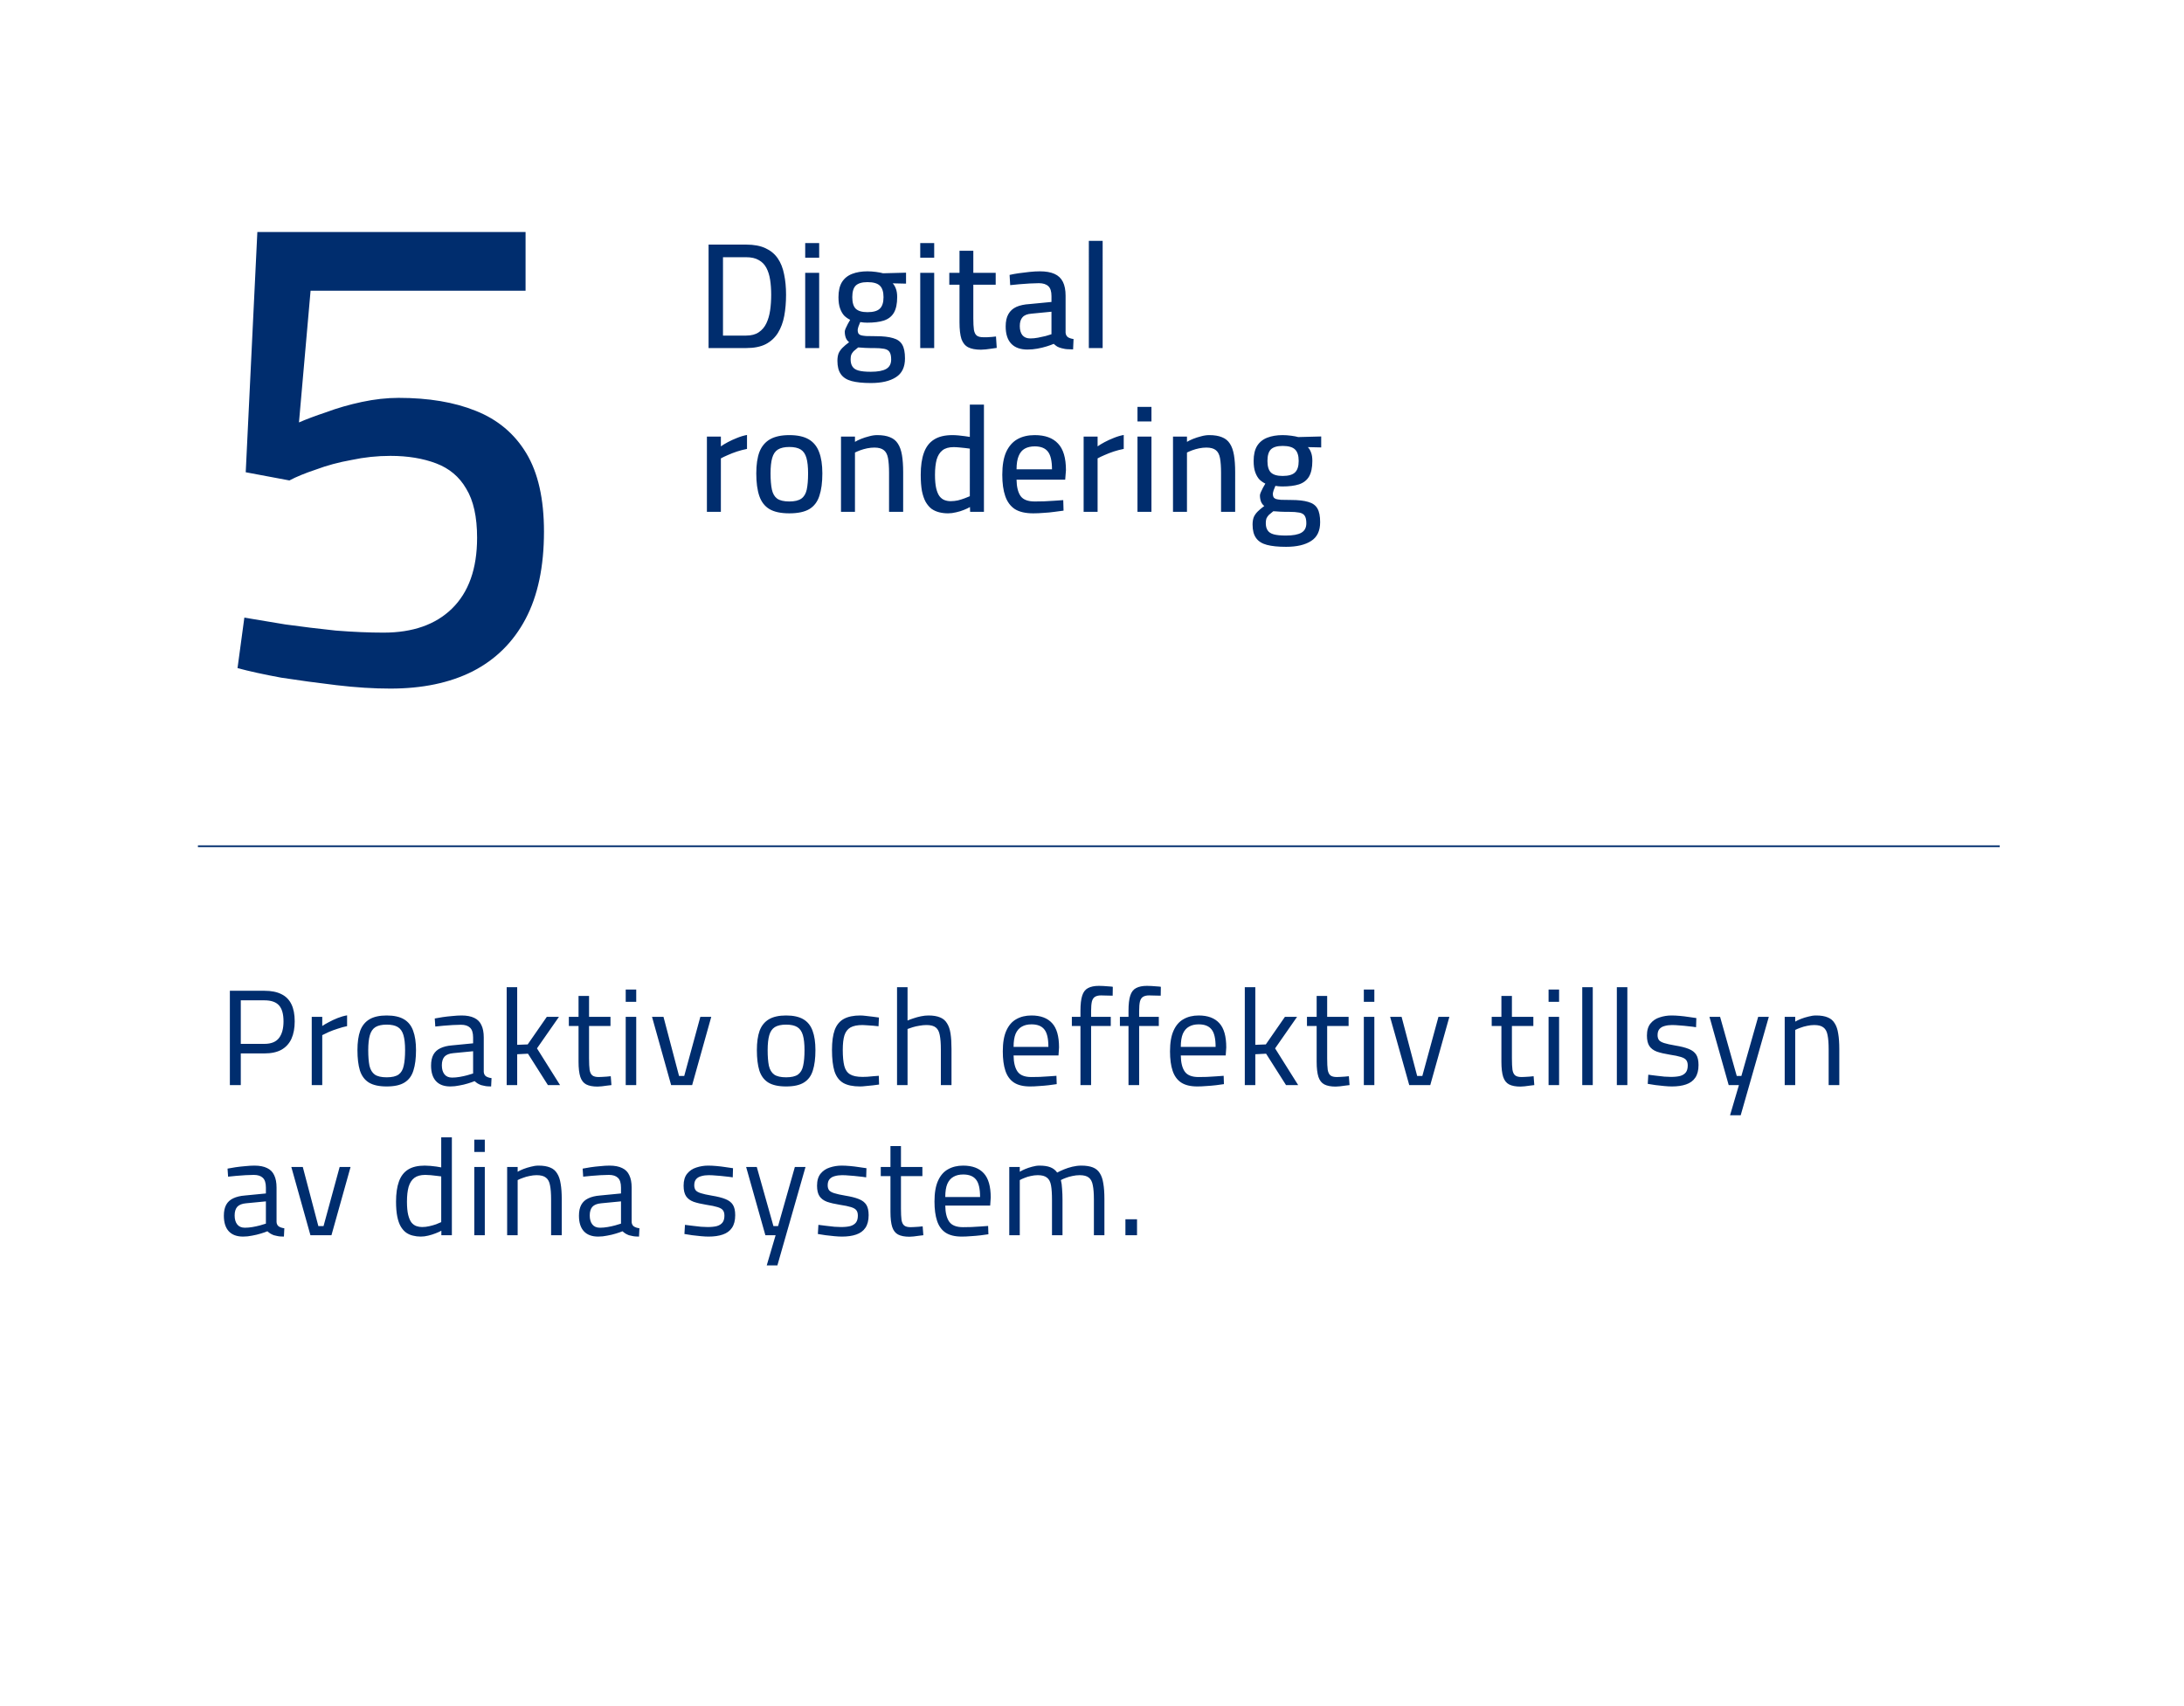 <svg width="320" height="250" viewBox="0 0 320 250" fill="none" xmlns="http://www.w3.org/2000/svg">
<path d="M320 0H0V250H320V0Z" fill="white"/>
<path d="M29 124H293" stroke="#002D6E" stroke-width="0.25" stroke-miterlimit="10"/>
<path d="M103.82 51L103.821 35.842H109.343C110.472 35.842 111.411 36.018 112.159 36.37C112.922 36.722 113.523 37.221 113.963 37.866C114.403 38.511 114.711 39.289 114.887 40.198C115.077 41.093 115.173 42.09 115.173 43.19C115.172 44.305 115.084 45.339 114.908 46.292C114.732 47.231 114.424 48.059 113.984 48.778C113.544 49.482 112.95 50.032 112.202 50.428C111.454 50.809 110.508 51 109.364 51H103.82ZM105.932 49.174H109.32C110.083 49.174 110.699 49.013 111.168 48.69C111.652 48.367 112.026 47.927 112.29 47.37C112.554 46.813 112.738 46.182 112.84 45.478C112.943 44.759 112.995 43.997 112.995 43.19C112.995 42.398 112.943 41.672 112.841 41.012C112.738 40.337 112.555 39.751 112.291 39.252C112.027 38.753 111.653 38.372 111.169 38.108C110.7 37.829 110.084 37.69 109.321 37.69H105.933L105.932 49.174ZM117.978 51L117.978 39.978H120.024L120.024 51H117.978ZM117.979 37.756L117.979 35.622H120.025L120.025 37.756H117.979ZM127.604 56.126C126.445 56.126 125.506 56.031 124.788 55.84C124.069 55.649 123.541 55.312 123.204 54.828C122.866 54.359 122.698 53.706 122.698 52.87C122.698 52.445 122.757 52.078 122.874 51.77C123.006 51.477 123.197 51.205 123.446 50.956C123.71 50.692 124.033 50.421 124.414 50.142C124.209 49.995 124.047 49.783 123.93 49.504C123.828 49.225 123.776 48.917 123.776 48.58C123.776 48.477 123.82 48.323 123.908 48.118C123.996 47.913 124.099 47.7 124.216 47.48C124.348 47.26 124.466 47.055 124.568 46.864C124.26 46.717 123.974 46.519 123.71 46.27C123.461 46.006 123.256 45.654 123.094 45.214C122.933 44.774 122.853 44.217 122.853 43.542C122.853 42.633 123.021 41.899 123.359 41.342C123.711 40.785 124.21 40.381 124.855 40.132C125.5 39.883 126.248 39.758 127.099 39.758C127.495 39.758 127.913 39.787 128.353 39.846C128.793 39.905 129.138 39.971 129.387 40.044L132.753 39.956L132.753 41.562L130.795 41.518C130.985 41.709 131.139 41.965 131.257 42.288C131.389 42.611 131.455 43.029 131.455 43.542C131.455 44.51 131.293 45.273 130.97 45.83C130.648 46.373 130.156 46.754 129.496 46.974C128.851 47.179 128.037 47.282 127.054 47.282C126.952 47.282 126.783 47.275 126.548 47.26C126.328 47.231 126.16 47.209 126.042 47.194C125.954 47.385 125.866 47.605 125.778 47.854C125.705 48.089 125.668 48.257 125.668 48.36C125.668 48.551 125.698 48.705 125.756 48.822C125.815 48.939 125.925 49.035 126.086 49.108C126.262 49.167 126.526 49.211 126.878 49.24C127.23 49.255 127.714 49.262 128.33 49.262C129.386 49.262 130.23 49.357 130.86 49.548C131.491 49.724 131.938 50.047 132.202 50.516C132.466 50.971 132.598 51.638 132.598 52.518C132.598 53.794 132.158 54.711 131.278 55.268C130.398 55.84 129.173 56.126 127.604 56.126ZM127.582 54.476C128.608 54.476 129.364 54.337 129.848 54.058C130.332 53.779 130.574 53.317 130.574 52.672C130.574 52.173 130.493 51.807 130.332 51.572C130.185 51.337 129.921 51.183 129.54 51.11C129.159 51.037 128.653 51 128.022 51C127.89 51 127.707 51 127.472 51C127.252 50.985 127.017 50.978 126.768 50.978C126.533 50.963 126.321 50.949 126.13 50.934C125.939 50.919 125.807 50.912 125.734 50.912C125.47 51.117 125.25 51.301 125.074 51.462C124.913 51.638 124.795 51.814 124.722 51.99C124.663 52.181 124.634 52.401 124.634 52.65C124.634 53.09 124.722 53.442 124.898 53.706C125.074 53.985 125.374 54.183 125.8 54.3C126.225 54.417 126.819 54.476 127.582 54.476ZM127.098 45.742C127.949 45.742 128.55 45.573 128.902 45.236C129.269 44.899 129.453 44.334 129.453 43.542C129.453 42.75 129.269 42.185 128.903 41.848C128.551 41.511 127.949 41.342 127.099 41.342C126.307 41.342 125.735 41.511 125.383 41.848C125.045 42.185 124.877 42.75 124.877 43.542C124.877 44.334 125.045 44.899 125.382 45.236C125.734 45.573 126.306 45.742 127.098 45.742ZM134.832 51L134.833 39.978H136.879L136.878 51H134.832ZM134.833 37.756L134.833 35.622H136.879L136.879 37.756H134.833ZM143.732 51.242C142.955 51.242 142.331 51.125 141.862 50.89C141.407 50.655 141.078 50.252 140.872 49.68C140.682 49.093 140.586 48.272 140.586 47.216L140.587 41.716H139.091L139.091 39.978H140.587L140.587 36.744H142.611L142.611 39.978H145.889L145.889 41.716H142.611L142.61 46.644C142.61 47.363 142.64 47.927 142.698 48.338C142.772 48.734 142.911 49.013 143.116 49.174C143.322 49.335 143.644 49.416 144.084 49.416C144.231 49.416 144.414 49.416 144.634 49.416C144.854 49.401 145.082 49.387 145.316 49.372C145.551 49.343 145.756 49.321 145.932 49.306L146.042 50.978C145.822 51.022 145.565 51.059 145.272 51.088C144.993 51.132 144.715 51.169 144.436 51.198C144.157 51.227 143.923 51.242 143.732 51.242ZM150.542 51.22C149.501 51.22 148.709 50.934 148.166 50.362C147.623 49.79 147.352 48.947 147.352 47.832C147.352 47.084 147.484 46.483 147.748 46.028C148.012 45.559 148.401 45.207 148.914 44.972C149.442 44.737 150.095 44.598 150.872 44.554L154.062 44.246L154.063 43.388C154.063 42.699 153.909 42.215 153.601 41.936C153.293 41.643 152.831 41.496 152.215 41.496C151.833 41.496 151.386 41.511 150.873 41.54C150.359 41.569 149.853 41.606 149.355 41.65C148.856 41.694 148.409 41.738 148.013 41.782L147.925 40.286C148.291 40.198 148.724 40.117 149.223 40.044C149.736 39.971 150.271 39.905 150.829 39.846C151.386 39.787 151.899 39.758 152.369 39.758C153.234 39.758 153.945 39.883 154.503 40.132C155.06 40.381 155.471 40.77 155.735 41.298C155.999 41.826 156.131 42.508 156.131 43.344L156.13 48.756C156.159 49.049 156.277 49.269 156.482 49.416C156.702 49.548 156.973 49.636 157.296 49.68L157.23 51.198C157.025 51.198 156.819 51.191 156.614 51.176C156.409 51.176 156.218 51.161 156.042 51.132C155.866 51.103 155.697 51.066 155.536 51.022C155.301 50.963 155.089 50.883 154.898 50.78C154.722 50.663 154.553 50.531 154.392 50.384C154.128 50.501 153.783 50.626 153.358 50.758C152.933 50.89 152.478 51 151.994 51.088C151.51 51.176 151.026 51.22 150.542 51.22ZM150.96 49.592C151.327 49.592 151.701 49.555 152.082 49.482C152.478 49.409 152.852 49.328 153.204 49.24C153.556 49.137 153.842 49.049 154.062 48.976L154.062 45.676L151.136 45.962C150.52 46.006 150.08 46.182 149.816 46.49C149.552 46.783 149.42 47.209 149.42 47.766C149.42 48.338 149.545 48.785 149.794 49.108C150.058 49.431 150.447 49.592 150.96 49.592ZM159.536 51L159.537 35.292H161.561L161.56 51H159.536ZM103.576 75L103.577 63.978H105.623L105.623 65.408C105.887 65.217 106.224 65.012 106.635 64.792C107.046 64.572 107.493 64.367 107.977 64.176C108.476 63.971 108.967 63.824 109.451 63.736L109.451 65.782C108.982 65.87 108.498 65.995 107.999 66.156C107.515 66.317 107.06 66.493 106.635 66.684C106.224 66.86 105.887 67.021 105.623 67.168L105.622 75H103.576ZM115.651 75.22C114.419 75.22 113.451 75.015 112.747 74.604C112.043 74.179 111.544 73.533 111.251 72.668C110.958 71.803 110.811 70.703 110.811 69.368C110.811 68.092 110.965 67.043 111.273 66.222C111.596 65.401 112.11 64.785 112.814 64.374C113.532 63.963 114.478 63.758 115.652 63.758C116.84 63.758 117.786 63.963 118.49 64.374C119.194 64.785 119.699 65.401 120.007 66.222C120.33 67.043 120.491 68.092 120.491 69.368C120.491 70.703 120.344 71.803 120.051 72.668C119.772 73.533 119.281 74.179 118.577 74.604C117.873 75.015 116.897 75.22 115.651 75.22ZM115.651 73.482C116.428 73.482 117.015 73.343 117.411 73.064C117.807 72.785 118.071 72.345 118.203 71.744C118.335 71.128 118.401 70.336 118.401 69.368C118.401 68.415 118.321 67.659 118.159 67.102C117.998 66.53 117.719 66.119 117.323 65.87C116.927 65.621 116.37 65.496 115.651 65.496C114.947 65.496 114.39 65.621 113.979 65.87C113.583 66.119 113.305 66.53 113.143 67.102C112.982 67.659 112.901 68.415 112.901 69.368C112.901 70.336 112.967 71.128 113.099 71.744C113.231 72.345 113.488 72.785 113.869 73.064C114.265 73.343 114.859 73.482 115.651 73.482ZM123.223 75L123.224 63.978H125.27L125.27 64.748C125.505 64.601 125.805 64.455 126.172 64.308C126.539 64.161 126.927 64.037 127.338 63.934C127.749 63.817 128.145 63.758 128.526 63.758C129.289 63.758 129.912 63.861 130.396 64.066C130.895 64.257 131.283 64.572 131.562 65.012C131.841 65.437 132.039 65.995 132.156 66.684C132.273 67.373 132.332 68.209 132.332 69.192L132.331 75H130.263L130.264 69.302C130.264 68.393 130.212 67.667 130.11 67.124C130.007 66.581 129.802 66.193 129.494 65.958C129.186 65.709 128.724 65.584 128.108 65.584C127.771 65.584 127.419 65.621 127.052 65.694C126.7 65.767 126.363 65.863 126.04 65.98C125.732 66.097 125.475 66.207 125.27 66.31L125.269 75H123.223ZM138.909 75.22C138.454 75.22 138.022 75.169 137.611 75.066C137.2 74.963 136.826 74.795 136.489 74.56C136.166 74.311 135.88 73.973 135.631 73.548C135.397 73.123 135.213 72.587 135.081 71.942C134.964 71.282 134.905 70.49 134.905 69.566C134.906 68.275 135.06 67.205 135.368 66.354C135.676 65.489 136.167 64.843 136.842 64.418C137.517 63.978 138.419 63.758 139.548 63.758C139.812 63.758 140.105 63.773 140.428 63.802C140.751 63.831 141.066 63.868 141.374 63.912C141.682 63.956 141.924 63.993 142.1 64.022L142.1 59.292H144.168L144.167 75H142.143L142.121 74.296C141.901 74.428 141.608 74.567 141.241 74.714C140.889 74.861 140.508 74.978 140.097 75.066C139.686 75.169 139.29 75.22 138.909 75.22ZM139.283 73.438C139.635 73.438 139.987 73.401 140.339 73.328C140.691 73.24 141.021 73.137 141.329 73.02C141.652 72.903 141.909 72.8 142.099 72.712L142.1 65.738C141.938 65.709 141.711 65.679 141.418 65.65C141.139 65.621 140.846 65.591 140.538 65.562C140.244 65.533 139.973 65.518 139.724 65.518C139.034 65.518 138.492 65.672 138.096 65.98C137.7 66.288 137.414 66.743 137.238 67.344C137.076 67.945 136.996 68.686 136.995 69.566C136.995 70.387 137.054 71.047 137.171 71.546C137.289 72.045 137.45 72.433 137.655 72.712C137.875 72.991 138.125 73.181 138.403 73.284C138.682 73.387 138.975 73.438 139.283 73.438ZM151.387 75.22C150.258 75.22 149.363 75.015 148.703 74.604C148.058 74.179 147.588 73.548 147.295 72.712C147.002 71.876 146.855 70.827 146.855 69.566C146.856 68.187 147.046 67.073 147.428 66.222C147.824 65.371 148.374 64.748 149.078 64.352C149.782 63.956 150.625 63.758 151.608 63.758C153.119 63.758 154.255 64.169 155.018 64.99C155.795 65.797 156.184 67.102 156.183 68.906L156.073 70.292H148.945C148.96 71.348 149.158 72.147 149.539 72.69C149.921 73.218 150.61 73.482 151.607 73.482C152.032 73.482 152.494 73.475 152.993 73.46C153.506 73.431 154.012 73.401 154.511 73.372C155.01 73.343 155.435 73.313 155.787 73.284L155.831 74.824C155.464 74.883 155.024 74.941 154.511 75C153.998 75.073 153.462 75.125 152.905 75.154C152.362 75.198 151.856 75.22 151.387 75.22ZM148.946 68.774H154.138C154.138 67.527 153.932 66.655 153.522 66.156C153.126 65.657 152.488 65.408 151.608 65.408C151.036 65.408 150.552 65.518 150.156 65.738C149.76 65.958 149.459 66.317 149.254 66.816C149.048 67.3 148.946 67.953 148.946 68.774ZM158.774 75L158.775 63.978H160.821L160.821 65.408C161.085 65.217 161.422 65.012 161.833 64.792C162.243 64.572 162.691 64.367 163.175 64.176C163.673 63.971 164.165 63.824 164.649 63.736L164.649 65.782C164.179 65.87 163.695 65.995 163.197 66.156C162.713 66.317 162.258 66.493 161.832 66.684C161.422 66.86 161.084 67.021 160.82 67.168L160.82 75H158.774ZM166.664 75L166.665 63.978H168.711L168.71 75H166.664ZM166.665 61.756L166.665 59.622H168.711L168.711 61.756H166.665ZM171.868 75L171.869 63.978H173.915L173.915 64.748C174.15 64.601 174.45 64.455 174.817 64.308C175.184 64.161 175.572 64.037 175.983 63.934C176.394 63.817 176.79 63.758 177.171 63.758C177.934 63.758 178.557 63.861 179.041 64.066C179.54 64.257 179.928 64.572 180.207 65.012C180.486 65.437 180.684 65.995 180.801 66.684C180.918 67.373 180.977 68.209 180.977 69.192L180.976 75H178.908L178.909 69.302C178.909 68.393 178.857 67.667 178.755 67.124C178.652 66.581 178.447 66.193 178.139 65.958C177.831 65.709 177.369 65.584 176.753 65.584C176.416 65.584 176.064 65.621 175.697 65.694C175.345 65.767 175.008 65.863 174.685 65.98C174.377 66.097 174.12 66.207 173.915 66.31L173.914 75H171.868ZM188.434 80.126C187.275 80.126 186.336 80.031 185.618 79.84C184.899 79.649 184.371 79.312 184.034 78.828C183.696 78.359 183.528 77.706 183.528 76.87C183.528 76.445 183.587 76.078 183.704 75.77C183.836 75.477 184.027 75.205 184.276 74.956C184.54 74.692 184.863 74.421 185.244 74.142C185.039 73.995 184.877 73.783 184.76 73.504C184.657 73.225 184.606 72.917 184.606 72.58C184.606 72.477 184.65 72.323 184.738 72.118C184.826 71.913 184.929 71.7 185.046 71.48C185.178 71.26 185.296 71.055 185.398 70.864C185.09 70.717 184.804 70.519 184.54 70.27C184.291 70.006 184.086 69.654 183.924 69.214C183.763 68.774 183.683 68.217 183.683 67.542C183.683 66.633 183.851 65.899 184.189 65.342C184.541 64.785 185.039 64.381 185.685 64.132C186.33 63.883 187.078 63.758 187.929 63.758C188.325 63.758 188.743 63.787 189.183 63.846C189.623 63.905 189.967 63.971 190.217 64.044L193.583 63.956L193.583 65.562L191.625 65.518C191.815 65.709 191.969 65.965 192.087 66.288C192.219 66.611 192.285 67.029 192.285 67.542C192.284 68.51 192.123 69.273 191.8 69.83C191.478 70.373 190.986 70.754 190.326 70.974C189.681 71.179 188.867 71.282 187.884 71.282C187.782 71.282 187.613 71.275 187.378 71.26C187.158 71.231 186.99 71.209 186.872 71.194C186.784 71.385 186.696 71.605 186.608 71.854C186.535 72.089 186.498 72.257 186.498 72.36C186.498 72.551 186.528 72.705 186.586 72.822C186.645 72.939 186.755 73.035 186.916 73.108C187.092 73.167 187.356 73.211 187.708 73.24C188.06 73.255 188.544 73.262 189.16 73.262C190.216 73.262 191.059 73.357 191.69 73.548C192.321 73.724 192.768 74.047 193.032 74.516C193.296 74.971 193.428 75.638 193.428 76.518C193.428 77.794 192.988 78.711 192.108 79.268C191.228 79.84 190.003 80.126 188.434 80.126ZM188.412 78.476C189.438 78.476 190.194 78.337 190.678 78.058C191.162 77.779 191.404 77.317 191.404 76.672C191.404 76.173 191.323 75.807 191.162 75.572C191.015 75.337 190.751 75.183 190.37 75.11C189.989 75.037 189.483 75 188.852 75C188.72 75 188.537 75 188.302 75C188.082 74.985 187.847 74.978 187.598 74.978C187.363 74.963 187.151 74.949 186.96 74.934C186.769 74.919 186.637 74.912 186.564 74.912C186.3 75.117 186.08 75.301 185.904 75.462C185.743 75.638 185.625 75.814 185.552 75.99C185.493 76.181 185.464 76.401 185.464 76.65C185.464 77.09 185.552 77.442 185.728 77.706C185.904 77.985 186.204 78.183 186.63 78.3C187.055 78.417 187.649 78.476 188.412 78.476ZM187.928 69.742C188.779 69.742 189.38 69.573 189.732 69.236C190.099 68.899 190.283 68.334 190.283 67.542C190.283 66.75 190.099 66.185 189.733 65.848C189.381 65.511 188.779 65.342 187.929 65.342C187.137 65.342 186.565 65.511 186.213 65.848C185.875 66.185 185.707 66.75 185.707 67.542C185.707 68.334 185.875 68.899 186.212 69.236C186.564 69.573 187.136 69.742 187.928 69.742Z" fill="#002D6E"/>
<path d="M57.202 100.9C54.735 100.9 52.102 100.733 49.302 100.4C46.502 100.067 43.802 99.7 41.202 99.3C38.669 98.833 36.536 98.367 34.802 97.9L35.803 90.5C37.469 90.767 39.469 91.1 41.803 91.5C44.203 91.833 46.669 92.133 49.203 92.4C51.736 92.6 54.069 92.7 56.203 92.7C60.469 92.7 63.803 91.533 66.203 89.2C68.67 86.8 69.903 83.333 69.904 78.8C69.904 75.733 69.371 73.333 68.304 71.6C67.304 69.867 65.838 68.633 63.904 67.9C61.971 67.167 59.738 66.8 57.205 66.8C55.271 66.8 53.371 67 51.505 67.4C49.638 67.733 47.904 68.2 46.304 68.8C44.704 69.333 43.404 69.867 42.404 70.4L36.004 69.2L37.707 34H77.007L77.006 42.6H45.506L43.805 61.9C44.872 61.433 46.205 60.933 47.805 60.4C49.405 59.8 51.138 59.3 53.005 58.9C54.872 58.5 56.672 58.3 58.405 58.3C62.805 58.3 66.572 58.933 69.705 60.2C72.905 61.467 75.371 63.533 77.105 66.4C78.838 69.267 79.704 73.1 79.704 77.9C79.703 83.033 78.803 87.3 77.003 90.7C75.203 94.1 72.602 96.667 69.202 98.4C65.869 100.067 61.869 100.9 57.202 100.9Z" fill="#002D6E"/>
<path d="M33.68 159V145.18H38.74C39.753 145.18 40.587 145.347 41.24 145.68C41.893 146 42.38 146.493 42.7 147.16C43.02 147.813 43.18 148.647 43.18 149.66C43.18 150.66 43.02 151.513 42.7 152.22C42.38 152.913 41.893 153.447 41.24 153.82C40.587 154.18 39.753 154.36 38.74 154.36H35.28V159H33.68ZM35.28 152.96H38.74C39.727 152.96 40.44 152.673 40.88 152.1C41.32 151.527 41.54 150.713 41.54 149.66C41.54 148.593 41.32 147.813 40.88 147.32C40.44 146.827 39.727 146.58 38.74 146.58H35.28V152.96ZM45.676 159V149H47.216V150.34C47.469 150.167 47.789 149.98 48.176 149.78C48.563 149.567 48.989 149.367 49.456 149.18C49.923 148.993 50.389 148.86 50.856 148.78V150.36C50.403 150.453 49.943 150.58 49.476 150.74C49.009 150.887 48.576 151.047 48.176 151.22C47.789 151.393 47.469 151.547 47.216 151.68V159H45.676ZM56.654 159.2C55.534 159.2 54.661 159.007 54.034 158.62C53.421 158.233 52.988 157.647 52.734 156.86C52.494 156.073 52.374 155.08 52.374 153.88C52.374 152.733 52.508 151.787 52.774 151.04C53.054 150.293 53.508 149.733 54.134 149.36C54.761 148.987 55.601 148.8 56.654 148.8C57.721 148.8 58.568 148.987 59.194 149.36C59.821 149.733 60.268 150.293 60.534 151.04C60.814 151.787 60.954 152.733 60.954 153.88C60.954 155.08 60.828 156.073 60.574 156.86C60.334 157.647 59.901 158.233 59.274 158.62C58.661 159.007 57.788 159.2 56.654 159.2ZM56.654 157.86C57.428 157.86 58.008 157.727 58.394 157.46C58.781 157.18 59.034 156.747 59.154 156.16C59.288 155.573 59.354 154.813 59.354 153.88C59.354 152.96 59.274 152.227 59.114 151.68C58.954 151.133 58.681 150.74 58.294 150.5C57.908 150.26 57.361 150.14 56.654 150.14C55.961 150.14 55.414 150.26 55.014 150.5C54.628 150.74 54.354 151.133 54.194 151.68C54.034 152.227 53.954 152.96 53.954 153.88C53.954 154.813 54.014 155.573 54.134 156.16C54.268 156.747 54.528 157.18 54.914 157.46C55.301 157.727 55.881 157.86 56.654 157.86ZM65.98 159.2C65.06 159.2 64.36 158.94 63.88 158.42C63.4 157.9 63.16 157.14 63.16 156.14C63.16 155.487 63.273 154.953 63.5 154.54C63.727 154.127 64.067 153.813 64.52 153.6C64.987 153.373 65.56 153.233 66.24 153.18L69.32 152.88V152.02C69.32 151.34 69.167 150.86 68.86 150.58C68.567 150.3 68.127 150.16 67.54 150.16C67.207 150.16 66.807 150.173 66.34 150.2C65.887 150.227 65.433 150.26 64.98 150.3C64.527 150.34 64.127 150.38 63.78 150.42L63.7 149.24C64.02 149.173 64.407 149.107 64.86 149.04C65.314 148.973 65.787 148.92 66.28 148.88C66.773 148.827 67.227 148.8 67.64 148.8C68.4 148.8 69.02 148.92 69.5 149.16C69.98 149.387 70.327 149.74 70.54 150.22C70.767 150.687 70.88 151.287 70.88 152.02V157.08C70.907 157.373 71.02 157.587 71.22 157.72C71.433 157.853 71.7 157.94 72.02 157.98L71.96 159.2C71.773 159.2 71.594 159.193 71.42 159.18C71.247 159.167 71.08 159.14 70.92 159.1C70.773 159.073 70.627 159.04 70.48 159C70.307 158.933 70.14 158.853 69.98 158.76C69.834 158.667 69.687 158.553 69.54 158.42C69.287 158.527 68.96 158.64 68.56 158.76C68.174 158.88 67.754 158.98 67.3 159.06C66.86 159.153 66.42 159.2 65.98 159.2ZM66.24 157.9C66.6 157.9 66.974 157.867 67.36 157.8C67.747 157.733 68.114 157.653 68.46 157.56C68.807 157.467 69.094 157.38 69.32 157.3V154.04L66.42 154.32C65.82 154.373 65.387 154.547 65.12 154.84C64.867 155.133 64.74 155.553 64.74 156.1C64.74 156.66 64.867 157.1 65.12 157.42C65.374 157.74 65.747 157.9 66.24 157.9ZM74.239 159V144.66H75.779V153.1L77.319 153.04L80.119 149H81.899L78.679 153.62L82.059 159H80.279L77.359 154.4L75.779 154.48V159H74.239ZM87.548 159.22C86.855 159.22 86.302 159.113 85.888 158.9C85.488 158.687 85.201 158.32 85.028 157.8C84.855 157.267 84.768 156.52 84.768 155.56V150.34H83.348V149H84.768V145.94H86.308V149H89.448V150.34H86.308V155.1C86.308 155.807 86.335 156.36 86.388 156.76C86.455 157.147 86.588 157.42 86.788 157.58C86.988 157.74 87.302 157.82 87.728 157.82C87.862 157.82 88.035 157.813 88.248 157.8C88.462 157.787 88.675 157.773 88.888 157.76C89.115 157.733 89.315 157.713 89.488 157.7L89.588 159C89.401 159.027 89.181 159.053 88.928 159.08C88.675 159.12 88.421 159.153 88.168 159.18C87.928 159.207 87.722 159.22 87.548 159.22ZM91.68 159V149H93.22V159H91.68ZM91.68 146.8V145H93.22V146.8H91.68ZM98.334 159L95.534 149H97.214L99.494 157.66H100.254L102.614 149H104.214L101.414 159H98.334ZM115.177 159.2C114.057 159.2 113.184 159.007 112.557 158.62C111.944 158.233 111.51 157.647 111.257 156.86C111.017 156.073 110.897 155.08 110.897 153.88C110.897 152.733 111.03 151.787 111.297 151.04C111.577 150.293 112.03 149.733 112.657 149.36C113.284 148.987 114.124 148.8 115.177 148.8C116.244 148.8 117.09 148.987 117.717 149.36C118.344 149.733 118.79 150.293 119.057 151.04C119.337 151.787 119.477 152.733 119.477 153.88C119.477 155.08 119.35 156.073 119.097 156.86C118.857 157.647 118.424 158.233 117.797 158.62C117.184 159.007 116.31 159.2 115.177 159.2ZM115.177 157.86C115.95 157.86 116.53 157.727 116.917 157.46C117.304 157.18 117.557 156.747 117.677 156.16C117.81 155.573 117.877 154.813 117.877 153.88C117.877 152.96 117.797 152.227 117.637 151.68C117.477 151.133 117.204 150.74 116.817 150.5C116.43 150.26 115.884 150.14 115.177 150.14C114.484 150.14 113.937 150.26 113.537 150.5C113.15 150.74 112.877 151.133 112.717 151.68C112.557 152.227 112.477 152.96 112.477 153.88C112.477 154.813 112.537 155.573 112.657 156.16C112.79 156.747 113.05 157.18 113.437 157.46C113.824 157.727 114.404 157.86 115.177 157.86ZM126.023 159.2C124.969 159.2 124.143 159.027 123.543 158.68C122.943 158.32 122.516 157.747 122.263 156.96C122.023 156.173 121.903 155.133 121.903 153.84C121.903 152.627 122.036 151.653 122.303 150.92C122.583 150.173 123.029 149.633 123.643 149.3C124.256 148.967 125.056 148.8 126.043 148.8C126.269 148.8 126.543 148.82 126.863 148.86C127.196 148.887 127.536 148.927 127.883 148.98C128.229 149.02 128.529 149.06 128.783 149.1L128.723 150.38C128.496 150.353 128.236 150.327 127.943 150.3C127.649 150.273 127.363 150.253 127.083 150.24C126.803 150.213 126.569 150.2 126.383 150.2C125.623 150.2 125.029 150.32 124.603 150.56C124.189 150.8 123.896 151.187 123.723 151.72C123.563 152.24 123.483 152.947 123.483 153.84C123.483 154.813 123.556 155.593 123.703 156.18C123.849 156.753 124.129 157.167 124.543 157.42C124.956 157.673 125.569 157.8 126.383 157.8C126.569 157.8 126.803 157.793 127.083 157.78C127.376 157.753 127.669 157.727 127.963 157.7C128.269 157.673 128.536 157.653 128.763 157.64L128.803 158.92C128.536 158.96 128.229 159 127.883 159.04C127.536 159.08 127.196 159.113 126.863 159.14C126.529 159.18 126.249 159.2 126.023 159.2ZM131.434 159V144.66H132.974V149.54C133.214 149.433 133.5 149.327 133.834 149.22C134.18 149.1 134.547 149 134.934 148.92C135.32 148.84 135.687 148.8 136.034 148.8C136.727 148.8 137.294 148.893 137.734 149.08C138.174 149.253 138.514 149.54 138.754 149.94C139.007 150.327 139.18 150.833 139.274 151.46C139.367 152.073 139.414 152.82 139.414 153.7V159H137.854V153.76C137.854 152.893 137.8 152.2 137.694 151.68C137.6 151.16 137.407 150.787 137.114 150.56C136.82 150.32 136.367 150.2 135.754 150.2C135.42 150.2 135.074 150.233 134.714 150.3C134.367 150.353 134.04 150.427 133.734 150.52C133.427 150.613 133.174 150.7 132.974 150.78V159H131.434ZM150.93 159.2C149.93 159.2 149.137 159.007 148.55 158.62C147.977 158.233 147.563 157.66 147.31 156.9C147.057 156.14 146.93 155.193 146.93 154.06C146.93 152.793 147.103 151.78 147.45 151.02C147.797 150.247 148.283 149.687 148.91 149.34C149.537 148.98 150.277 148.8 151.13 148.8C152.463 148.8 153.47 149.173 154.15 149.92C154.83 150.653 155.17 151.84 155.17 153.48L155.09 154.66H148.51C148.523 155.7 148.717 156.487 149.09 157.02C149.463 157.553 150.137 157.82 151.11 157.82C151.483 157.82 151.89 157.813 152.33 157.8C152.783 157.773 153.23 157.747 153.67 157.72C154.11 157.693 154.483 157.667 154.79 157.64L154.83 158.86C154.51 158.913 154.117 158.967 153.65 159.02C153.197 159.073 152.73 159.113 152.25 159.14C151.77 159.18 151.33 159.2 150.93 159.2ZM148.51 153.4H153.61C153.61 152.173 153.41 151.32 153.01 150.84C152.623 150.347 151.997 150.1 151.13 150.1C150.57 150.1 150.097 150.213 149.71 150.44C149.323 150.653 149.023 151 148.81 151.48C148.61 151.96 148.51 152.6 148.51 153.4ZM158.308 159V150.34H157.048V149H158.308V148.12C158.308 147.16 158.394 146.413 158.568 145.88C158.741 145.347 159.028 144.98 159.428 144.78C159.828 144.567 160.354 144.46 161.008 144.46C161.168 144.46 161.388 144.467 161.668 144.48C161.948 144.493 162.221 144.513 162.488 144.54C162.754 144.553 162.941 144.573 163.048 144.6L163.028 145.9C162.788 145.887 162.494 145.88 162.148 145.88C161.814 145.867 161.541 145.86 161.328 145.86C160.954 145.86 160.661 145.927 160.448 146.06C160.234 146.18 160.081 146.407 159.988 146.74C159.908 147.073 159.868 147.54 159.868 148.14V149H162.748V150.34H159.868V159H158.308ZM165.348 159V150.34H164.088V149H165.348V148.12C165.348 147.16 165.435 146.413 165.608 145.88C165.782 145.347 166.068 144.98 166.468 144.78C166.868 144.567 167.395 144.46 168.048 144.46C168.208 144.46 168.428 144.467 168.708 144.48C168.988 144.493 169.262 144.513 169.528 144.54C169.795 144.553 169.982 144.573 170.088 144.6L170.068 145.9C169.828 145.887 169.535 145.88 169.188 145.88C168.855 145.867 168.582 145.86 168.368 145.86C167.995 145.86 167.702 145.927 167.488 146.06C167.275 146.18 167.122 146.407 167.028 146.74C166.948 147.073 166.908 147.54 166.908 148.14V149H169.788V150.34H166.908V159H165.348ZM175.431 159.2C174.431 159.2 173.637 159.007 173.051 158.62C172.477 158.233 172.064 157.66 171.811 156.9C171.557 156.14 171.431 155.193 171.431 154.06C171.431 152.793 171.604 151.78 171.951 151.02C172.297 150.247 172.784 149.687 173.411 149.34C174.037 148.98 174.777 148.8 175.631 148.8C176.964 148.8 177.971 149.173 178.651 149.92C179.331 150.653 179.671 151.84 179.671 153.48L179.591 154.66H173.011C173.024 155.7 173.217 156.487 173.591 157.02C173.964 157.553 174.637 157.82 175.611 157.82C175.984 157.82 176.391 157.813 176.831 157.8C177.284 157.773 177.731 157.747 178.171 157.72C178.611 157.693 178.984 157.667 179.291 157.64L179.331 158.86C179.011 158.913 178.617 158.967 178.151 159.02C177.697 159.073 177.231 159.113 176.751 159.14C176.271 159.18 175.831 159.2 175.431 159.2ZM173.011 153.4H178.111C178.111 152.173 177.911 151.32 177.511 150.84C177.124 150.347 176.497 150.1 175.631 150.1C175.071 150.1 174.597 150.213 174.211 150.44C173.824 150.653 173.524 151 173.311 151.48C173.111 151.96 173.011 152.6 173.011 153.4ZM182.388 159V144.66H183.928V153.1L185.468 153.04L188.268 149H190.048L186.828 153.62L190.208 159H188.428L185.508 154.4L183.928 154.48V159H182.388ZM195.697 159.22C195.004 159.22 194.451 159.113 194.037 158.9C193.637 158.687 193.351 158.32 193.177 157.8C193.004 157.267 192.917 156.52 192.917 155.56V150.34H191.497V149H192.917V145.94H194.457V149H197.597V150.34H194.457V155.1C194.457 155.807 194.484 156.36 194.537 156.76C194.604 157.147 194.737 157.42 194.937 157.58C195.137 157.74 195.451 157.82 195.877 157.82C196.011 157.82 196.184 157.813 196.397 157.8C196.611 157.787 196.824 157.773 197.037 157.76C197.264 157.733 197.464 157.713 197.637 157.7L197.737 159C197.551 159.027 197.331 159.053 197.077 159.08C196.824 159.12 196.571 159.153 196.317 159.18C196.077 159.207 195.871 159.22 195.697 159.22ZM199.829 159V149H201.369V159H199.829ZM199.829 146.8V145H201.369V146.8H199.829ZM206.483 159L203.683 149H205.363L207.643 157.66H208.403L210.763 149H212.363L209.563 159H206.483ZM222.766 159.22C222.073 159.22 221.519 159.113 221.106 158.9C220.706 158.687 220.419 158.32 220.246 157.8C220.073 157.267 219.986 156.52 219.986 155.56V150.34H218.566V149H219.986V145.94H221.526V149H224.666V150.34H221.526V155.1C221.526 155.807 221.553 156.36 221.606 156.76C221.673 157.147 221.806 157.42 222.006 157.58C222.206 157.74 222.519 157.82 222.946 157.82C223.079 157.82 223.253 157.813 223.466 157.8C223.679 157.787 223.893 157.773 224.106 157.76C224.333 157.733 224.533 157.713 224.706 157.7L224.806 159C224.619 159.027 224.399 159.053 224.146 159.08C223.893 159.12 223.639 159.153 223.386 159.18C223.146 159.207 222.939 159.22 222.766 159.22ZM226.898 159V149H228.438V159H226.898ZM226.898 146.8V145H228.438V146.8H226.898ZM231.832 159V144.66H233.372V159H231.832ZM236.9 159V144.66H238.44V159H236.9ZM244.968 159.2C244.661 159.2 244.288 159.18 243.848 159.14C243.421 159.1 242.994 159.053 242.568 159C242.141 158.933 241.761 158.873 241.428 158.82L241.508 157.48C241.841 157.52 242.214 157.567 242.628 157.62C243.054 157.673 243.468 157.72 243.868 157.76C244.268 157.787 244.588 157.8 244.828 157.8C245.374 157.8 245.828 157.753 246.188 157.66C246.548 157.553 246.821 157.38 247.008 157.14C247.194 156.9 247.288 156.56 247.288 156.12C247.288 155.787 247.214 155.527 247.068 155.34C246.934 155.153 246.674 155 246.288 154.88C245.914 154.76 245.368 154.647 244.648 154.54C243.901 154.42 243.274 154.273 242.768 154.1C242.274 153.913 241.908 153.64 241.668 153.28C241.428 152.92 241.308 152.407 241.308 151.74C241.308 150.993 241.481 150.407 241.828 149.98C242.174 149.553 242.621 149.253 243.168 149.08C243.728 148.893 244.308 148.8 244.908 148.8C245.281 148.8 245.688 148.82 246.128 148.86C246.581 148.9 247.021 148.953 247.448 149.02C247.874 149.073 248.241 149.127 248.548 149.18L248.508 150.52C248.188 150.467 247.814 150.42 247.388 150.38C246.961 150.327 246.534 150.287 246.108 150.26C245.681 150.22 245.308 150.2 244.988 150.2C244.588 150.2 244.228 150.247 243.908 150.34C243.588 150.42 243.334 150.567 243.148 150.78C242.961 150.993 242.868 151.293 242.868 151.68C242.868 151.973 242.934 152.213 243.068 152.4C243.201 152.573 243.454 152.72 243.828 152.84C244.201 152.96 244.741 153.08 245.448 153.2C246.274 153.333 246.934 153.5 247.428 153.7C247.934 153.9 248.301 154.18 248.528 154.54C248.754 154.9 248.868 155.407 248.868 156.06C248.868 156.833 248.708 157.453 248.388 157.92C248.081 158.373 247.634 158.7 247.048 158.9C246.474 159.1 245.781 159.2 244.968 159.2ZM253.488 163.42L254.788 159H253.288L250.468 149H252.028L254.468 157.66H255.148L257.608 149H259.168L255.048 163.42H253.488ZM261.495 159V149H263.035V149.7C263.262 149.567 263.542 149.433 263.875 149.3C264.222 149.167 264.589 149.053 264.975 148.96C265.362 148.853 265.735 148.8 266.095 148.8C266.789 148.8 267.355 148.893 267.795 149.08C268.235 149.253 268.575 149.54 268.815 149.94C269.069 150.327 269.242 150.833 269.335 151.46C269.442 152.073 269.495 152.82 269.495 153.7V159H267.935V153.76C267.935 152.893 267.882 152.2 267.775 151.68C267.682 151.16 267.482 150.787 267.175 150.56C266.882 150.32 266.429 150.2 265.815 150.2C265.482 150.2 265.135 150.24 264.775 150.32C264.429 150.387 264.102 150.48 263.795 150.6C263.489 150.707 263.235 150.813 263.035 150.92V159H261.495ZM35.62 181.2C34.7 181.2 34 180.94 33.52 180.42C33.04 179.9 32.8 179.14 32.8 178.14C32.8 177.487 32.913 176.953 33.14 176.54C33.367 176.127 33.707 175.813 34.16 175.6C34.627 175.373 35.2 175.233 35.88 175.18L38.96 174.88V174.02C38.96 173.34 38.807 172.86 38.5 172.58C38.207 172.3 37.767 172.16 37.18 172.16C36.847 172.16 36.447 172.173 35.98 172.2C35.527 172.227 35.073 172.26 34.62 172.3C34.167 172.34 33.767 172.38 33.42 172.42L33.34 171.24C33.66 171.173 34.047 171.107 34.5 171.04C34.953 170.973 35.427 170.92 35.92 170.88C36.413 170.827 36.867 170.8 37.28 170.8C38.04 170.8 38.66 170.92 39.14 171.16C39.62 171.387 39.967 171.74 40.18 172.22C40.407 172.687 40.52 173.287 40.52 174.02V179.08C40.547 179.373 40.66 179.587 40.86 179.72C41.073 179.853 41.34 179.94 41.66 179.98L41.6 181.2C41.413 181.2 41.233 181.193 41.06 181.18C40.887 181.167 40.72 181.14 40.56 181.1C40.413 181.073 40.267 181.04 40.12 181C39.947 180.933 39.78 180.853 39.62 180.76C39.473 180.667 39.327 180.553 39.18 180.42C38.927 180.527 38.6 180.64 38.2 180.76C37.813 180.88 37.393 180.98 36.94 181.06C36.5 181.153 36.06 181.2 35.62 181.2ZM35.88 179.9C36.24 179.9 36.613 179.867 37 179.8C37.387 179.733 37.753 179.653 38.1 179.56C38.447 179.467 38.733 179.38 38.96 179.3V176.04L36.06 176.32C35.46 176.373 35.027 176.547 34.76 176.84C34.507 177.133 34.38 177.553 34.38 178.1C34.38 178.66 34.507 179.1 34.76 179.42C35.013 179.74 35.387 179.9 35.88 179.9ZM45.485 181L42.685 171H44.365L46.645 179.66H47.405L49.765 171H51.365L48.565 181H45.485ZM61.648 181.2C61.248 181.2 60.868 181.153 60.508 181.06C60.148 180.98 59.814 180.833 59.508 180.62C59.214 180.407 58.954 180.113 58.728 179.74C58.501 179.353 58.328 178.86 58.208 178.26C58.088 177.66 58.028 176.933 58.028 176.08C58.028 174.893 58.168 173.913 58.448 173.14C58.728 172.353 59.174 171.767 59.788 171.38C60.401 170.993 61.214 170.8 62.228 170.8C62.481 170.8 62.761 170.813 63.068 170.84C63.374 170.867 63.668 170.9 63.948 170.94C64.241 170.98 64.474 171.02 64.648 171.06V166.66H66.208V181H64.668V180.34C64.454 180.46 64.174 180.587 63.828 180.72C63.494 180.853 63.134 180.967 62.748 181.06C62.374 181.153 62.008 181.2 61.648 181.2ZM61.848 179.8C62.194 179.8 62.541 179.76 62.888 179.68C63.248 179.6 63.581 179.507 63.888 179.4C64.194 179.28 64.448 179.173 64.648 179.08V172.38C64.488 172.353 64.268 172.327 63.988 172.3C63.708 172.26 63.414 172.227 63.108 172.2C62.814 172.173 62.548 172.16 62.308 172.16C61.628 172.16 61.094 172.307 60.708 172.6C60.321 172.893 60.041 173.333 59.868 173.92C59.708 174.493 59.628 175.213 59.628 176.08C59.628 176.88 59.688 177.527 59.808 178.02C59.928 178.5 60.088 178.873 60.288 179.14C60.501 179.393 60.741 179.567 61.008 179.66C61.274 179.753 61.554 179.8 61.848 179.8ZM69.493 181V171H71.033V181H69.493ZM69.493 168.8V167H71.033V168.8H69.493ZM74.307 181V171H75.847V171.7C76.074 171.567 76.354 171.433 76.687 171.3C77.034 171.167 77.4 171.053 77.787 170.96C78.174 170.853 78.547 170.8 78.907 170.8C79.6 170.8 80.167 170.893 80.607 171.08C81.047 171.253 81.387 171.54 81.627 171.94C81.88 172.327 82.054 172.833 82.147 173.46C82.254 174.073 82.307 174.82 82.307 175.7V181H80.747V175.76C80.747 174.893 80.694 174.2 80.587 173.68C80.494 173.16 80.294 172.787 79.987 172.56C79.694 172.32 79.24 172.2 78.627 172.2C78.294 172.2 77.947 172.24 77.587 172.32C77.24 172.387 76.914 172.48 76.607 172.6C76.3 172.707 76.047 172.813 75.847 172.92V181H74.307ZM87.649 181.2C86.729 181.2 86.029 180.94 85.549 180.42C85.069 179.9 84.829 179.14 84.829 178.14C84.829 177.487 84.942 176.953 85.169 176.54C85.396 176.127 85.736 175.813 86.189 175.6C86.656 175.373 87.229 175.233 87.909 175.18L90.989 174.88V174.02C90.989 173.34 90.836 172.86 90.529 172.58C90.236 172.3 89.796 172.16 89.209 172.16C88.876 172.16 88.476 172.173 88.009 172.2C87.556 172.227 87.102 172.26 86.649 172.3C86.196 172.34 85.796 172.38 85.449 172.42L85.369 171.24C85.689 171.173 86.076 171.107 86.529 171.04C86.982 170.973 87.456 170.92 87.949 170.88C88.442 170.827 88.896 170.8 89.309 170.8C90.069 170.8 90.689 170.92 91.169 171.16C91.649 171.387 91.996 171.74 92.209 172.22C92.436 172.687 92.549 173.287 92.549 174.02V179.08C92.576 179.373 92.689 179.587 92.889 179.72C93.102 179.853 93.369 179.94 93.689 179.98L93.629 181.2C93.442 181.2 93.262 181.193 93.089 181.18C92.916 181.167 92.749 181.14 92.589 181.1C92.442 181.073 92.296 181.04 92.149 181C91.976 180.933 91.809 180.853 91.649 180.76C91.502 180.667 91.356 180.553 91.209 180.42C90.956 180.527 90.629 180.64 90.229 180.76C89.842 180.88 89.422 180.98 88.969 181.06C88.529 181.153 88.089 181.2 87.649 181.2ZM87.909 179.9C88.269 179.9 88.642 179.867 89.029 179.8C89.416 179.733 89.782 179.653 90.129 179.56C90.476 179.467 90.762 179.38 90.989 179.3V176.04L88.089 176.32C87.489 176.373 87.056 176.547 86.789 176.84C86.536 177.133 86.409 177.553 86.409 178.1C86.409 178.66 86.536 179.1 86.789 179.42C87.042 179.74 87.416 179.9 87.909 179.9ZM103.822 181.2C103.516 181.2 103.142 181.18 102.702 181.14C102.276 181.1 101.849 181.053 101.422 181C100.996 180.933 100.616 180.873 100.282 180.82L100.362 179.48C100.696 179.52 101.069 179.567 101.482 179.62C101.909 179.673 102.322 179.72 102.722 179.76C103.122 179.787 103.442 179.8 103.682 179.8C104.229 179.8 104.682 179.753 105.042 179.66C105.402 179.553 105.676 179.38 105.862 179.14C106.049 178.9 106.142 178.56 106.142 178.12C106.142 177.787 106.069 177.527 105.922 177.34C105.789 177.153 105.529 177 105.142 176.88C104.769 176.76 104.222 176.647 103.502 176.54C102.756 176.42 102.129 176.273 101.622 176.1C101.129 175.913 100.762 175.64 100.522 175.28C100.282 174.92 100.162 174.407 100.162 173.74C100.162 172.993 100.336 172.407 100.682 171.98C101.029 171.553 101.476 171.253 102.022 171.08C102.582 170.893 103.162 170.8 103.762 170.8C104.136 170.8 104.542 170.82 104.982 170.86C105.436 170.9 105.876 170.953 106.302 171.02C106.729 171.073 107.096 171.127 107.402 171.18L107.362 172.52C107.042 172.467 106.669 172.42 106.242 172.38C105.816 172.327 105.389 172.287 104.962 172.26C104.536 172.22 104.162 172.2 103.842 172.2C103.442 172.2 103.082 172.247 102.762 172.34C102.442 172.42 102.189 172.567 102.002 172.78C101.816 172.993 101.722 173.293 101.722 173.68C101.722 173.973 101.789 174.213 101.922 174.4C102.056 174.573 102.309 174.72 102.682 174.84C103.056 174.96 103.596 175.08 104.302 175.2C105.129 175.333 105.789 175.5 106.282 175.7C106.789 175.9 107.156 176.18 107.382 176.54C107.609 176.9 107.722 177.407 107.722 178.06C107.722 178.833 107.562 179.453 107.242 179.92C106.936 180.373 106.489 180.7 105.902 180.9C105.329 181.1 104.636 181.2 103.822 181.2ZM112.343 185.42L113.643 181H112.143L109.323 171H110.883L113.323 179.66H114.003L116.463 171H118.023L113.903 185.42H112.343ZM123.373 181.2C123.066 181.2 122.693 181.18 122.253 181.14C121.826 181.1 121.399 181.053 120.973 181C120.546 180.933 120.166 180.873 119.833 180.82L119.913 179.48C120.246 179.52 120.619 179.567 121.033 179.62C121.459 179.673 121.873 179.72 122.273 179.76C122.673 179.787 122.993 179.8 123.233 179.8C123.779 179.8 124.233 179.753 124.593 179.66C124.953 179.553 125.226 179.38 125.413 179.14C125.599 178.9 125.693 178.56 125.693 178.12C125.693 177.787 125.619 177.527 125.473 177.34C125.339 177.153 125.079 177 124.692 176.88C124.319 176.76 123.773 176.647 123.053 176.54C122.306 176.42 121.679 176.273 121.173 176.1C120.679 175.913 120.313 175.64 120.073 175.28C119.833 174.92 119.713 174.407 119.713 173.74C119.713 172.993 119.886 172.407 120.233 171.98C120.579 171.553 121.026 171.253 121.573 171.08C122.133 170.893 122.713 170.8 123.313 170.8C123.686 170.8 124.093 170.82 124.533 170.86C124.986 170.9 125.426 170.953 125.853 171.02C126.279 171.073 126.646 171.127 126.953 171.18L126.913 172.52C126.593 172.467 126.219 172.42 125.793 172.38C125.366 172.327 124.939 172.287 124.513 172.26C124.086 172.22 123.713 172.2 123.393 172.2C122.993 172.2 122.633 172.247 122.313 172.34C121.993 172.42 121.739 172.567 121.553 172.78C121.366 172.993 121.273 173.293 121.273 173.68C121.273 173.973 121.339 174.213 121.473 174.4C121.606 174.573 121.859 174.72 122.233 174.84C122.606 174.96 123.146 175.08 123.853 175.2C124.679 175.333 125.339 175.5 125.833 175.7C126.339 175.9 126.706 176.18 126.933 176.54C127.159 176.9 127.273 177.407 127.273 178.06C127.273 178.833 127.113 179.453 126.793 179.92C126.486 180.373 126.039 180.7 125.453 180.9C124.879 181.1 124.186 181.2 123.373 181.2ZM133.249 181.22C132.556 181.22 132.002 181.113 131.589 180.9C131.189 180.687 130.902 180.32 130.729 179.8C130.556 179.267 130.469 178.52 130.469 177.56V172.34H129.049V171H130.469V167.94H132.009V171H135.149V172.34H132.009V177.1C132.009 177.807 132.036 178.36 132.089 178.76C132.156 179.147 132.289 179.42 132.489 179.58C132.689 179.74 133.002 179.82 133.429 179.82C133.562 179.82 133.736 179.813 133.949 179.8C134.162 179.787 134.376 179.773 134.589 179.76C134.816 179.733 135.016 179.713 135.189 179.7L135.289 181C135.102 181.027 134.882 181.053 134.629 181.08C134.376 181.12 134.122 181.153 133.869 181.18C133.629 181.207 133.422 181.22 133.249 181.22ZM140.921 181.2C139.921 181.2 139.127 181.007 138.541 180.62C137.967 180.233 137.554 179.66 137.301 178.9C137.047 178.14 136.921 177.193 136.921 176.06C136.921 174.793 137.094 173.78 137.441 173.02C137.787 172.247 138.274 171.687 138.901 171.34C139.527 170.98 140.267 170.8 141.121 170.8C142.454 170.8 143.461 171.173 144.141 171.92C144.821 172.653 145.161 173.84 145.161 175.48L145.081 176.66H138.501C138.514 177.7 138.707 178.487 139.081 179.02C139.454 179.553 140.127 179.82 141.101 179.82C141.474 179.82 141.881 179.813 142.321 179.8C142.774 179.773 143.221 179.747 143.661 179.72C144.101 179.693 144.474 179.667 144.781 179.64L144.821 180.86C144.501 180.913 144.107 180.967 143.641 181.02C143.187 181.073 142.721 181.113 142.241 181.14C141.761 181.18 141.321 181.2 140.921 181.2ZM138.501 175.4H143.601C143.601 174.173 143.401 173.32 143.001 172.84C142.614 172.347 141.987 172.1 141.121 172.1C140.561 172.1 140.087 172.213 139.701 172.44C139.314 172.653 139.014 173 138.801 173.48C138.601 173.96 138.501 174.6 138.501 175.4ZM147.878 181V171H149.418V171.7C149.632 171.567 149.898 171.433 150.218 171.3C150.538 171.167 150.878 171.053 151.238 170.96C151.612 170.853 151.965 170.8 152.298 170.8C152.965 170.8 153.498 170.88 153.898 171.04C154.312 171.2 154.645 171.46 154.898 171.82C155.165 171.673 155.492 171.52 155.878 171.36C156.265 171.2 156.678 171.067 157.118 170.96C157.572 170.853 158.012 170.8 158.438 170.8C159.118 170.8 159.678 170.887 160.118 171.06C160.558 171.233 160.898 171.513 161.138 171.9C161.392 172.287 161.565 172.793 161.658 173.42C161.765 174.033 161.818 174.793 161.818 175.7V181H160.278V175.76C160.278 174.893 160.225 174.2 160.118 173.68C160.025 173.16 159.832 172.787 159.538 172.56C159.245 172.32 158.798 172.2 158.198 172.2C157.852 172.2 157.498 172.24 157.138 172.32C156.792 172.387 156.465 172.48 156.158 172.6C155.865 172.707 155.625 172.813 155.438 172.92C155.532 173.267 155.592 173.7 155.618 174.22C155.658 174.727 155.678 175.253 155.678 175.8V181H154.138V175.84C154.138 174.933 154.092 174.22 153.998 173.7C153.905 173.167 153.705 172.787 153.398 172.56C153.105 172.32 152.658 172.2 152.058 172.2C151.725 172.2 151.385 172.24 151.038 172.32C150.705 172.387 150.398 172.48 150.118 172.6C149.838 172.707 149.605 172.813 149.418 172.92V181H147.878ZM164.897 181V178.66H166.597V181H164.897Z" fill="#002D6E"/>
</svg>
